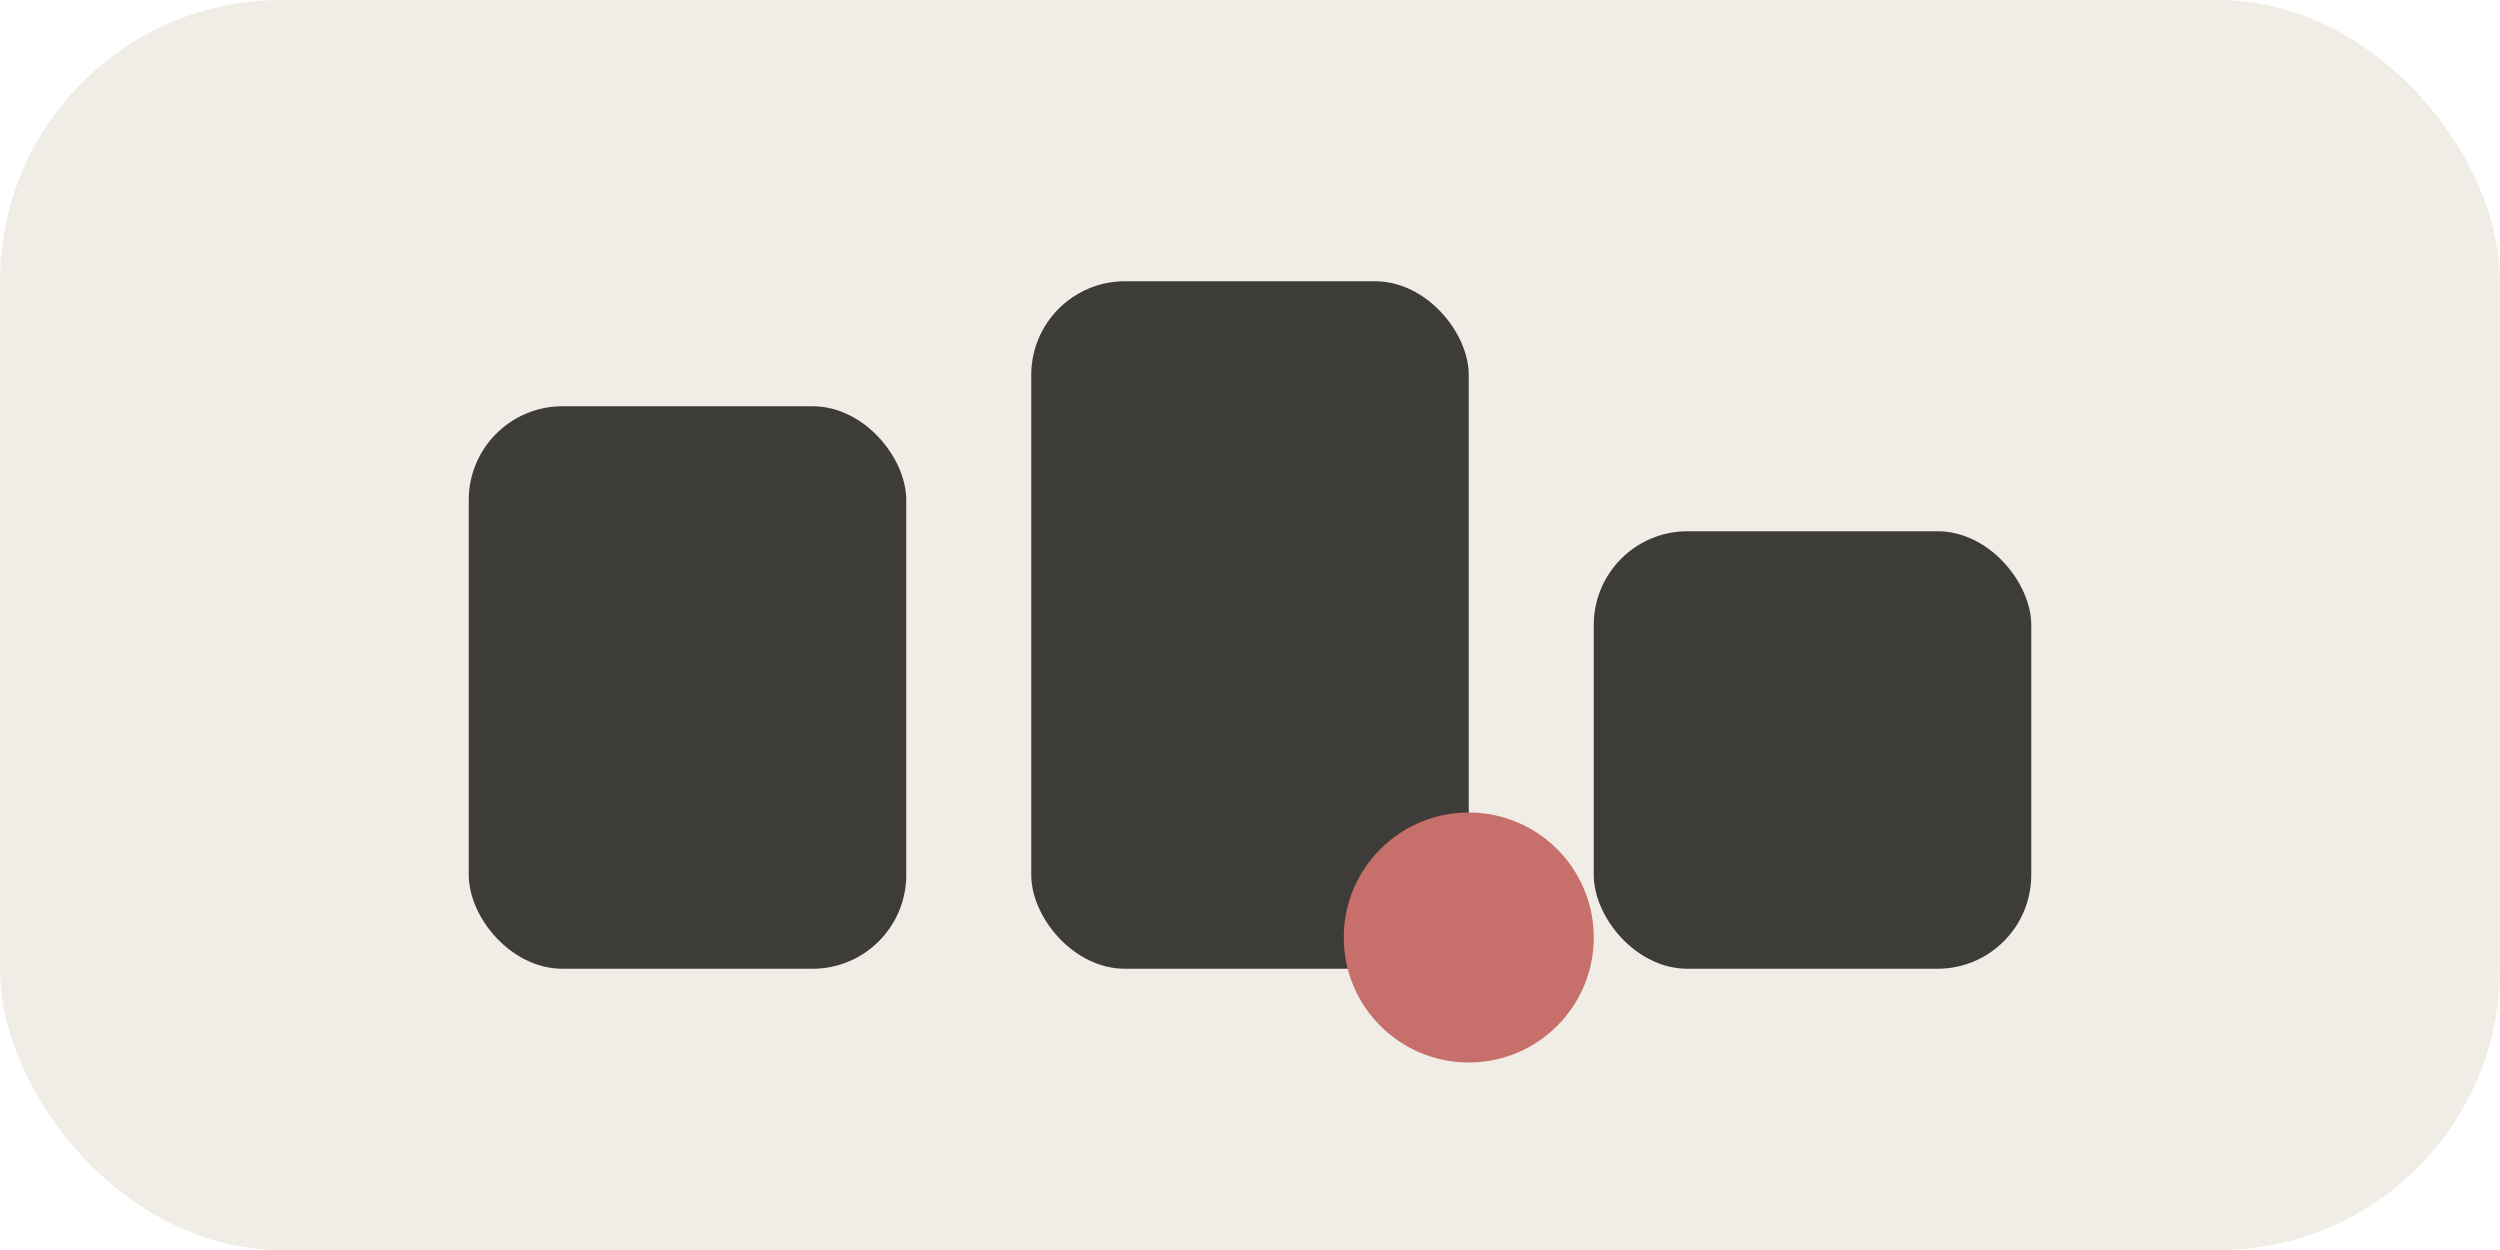 <svg width="160" height="80" viewBox="0 0 160 80" fill="none" xmlns="http://www.w3.org/2000/svg">
    <rect width="160" height="80" rx="18" fill="#F0ECE6"/>
    <rect x="30" y="26" width="28" height="36" rx="6" fill="#3E3C39"/>
    <rect x="66" y="18" width="28" height="44" rx="6" fill="#3E3C39"/>
    <rect x="102" y="34" width="28" height="28" rx="6" fill="#3E3C39"/>
    <circle cx="94" cy="60" r="8" fill="#C76F6B"/>
</svg>